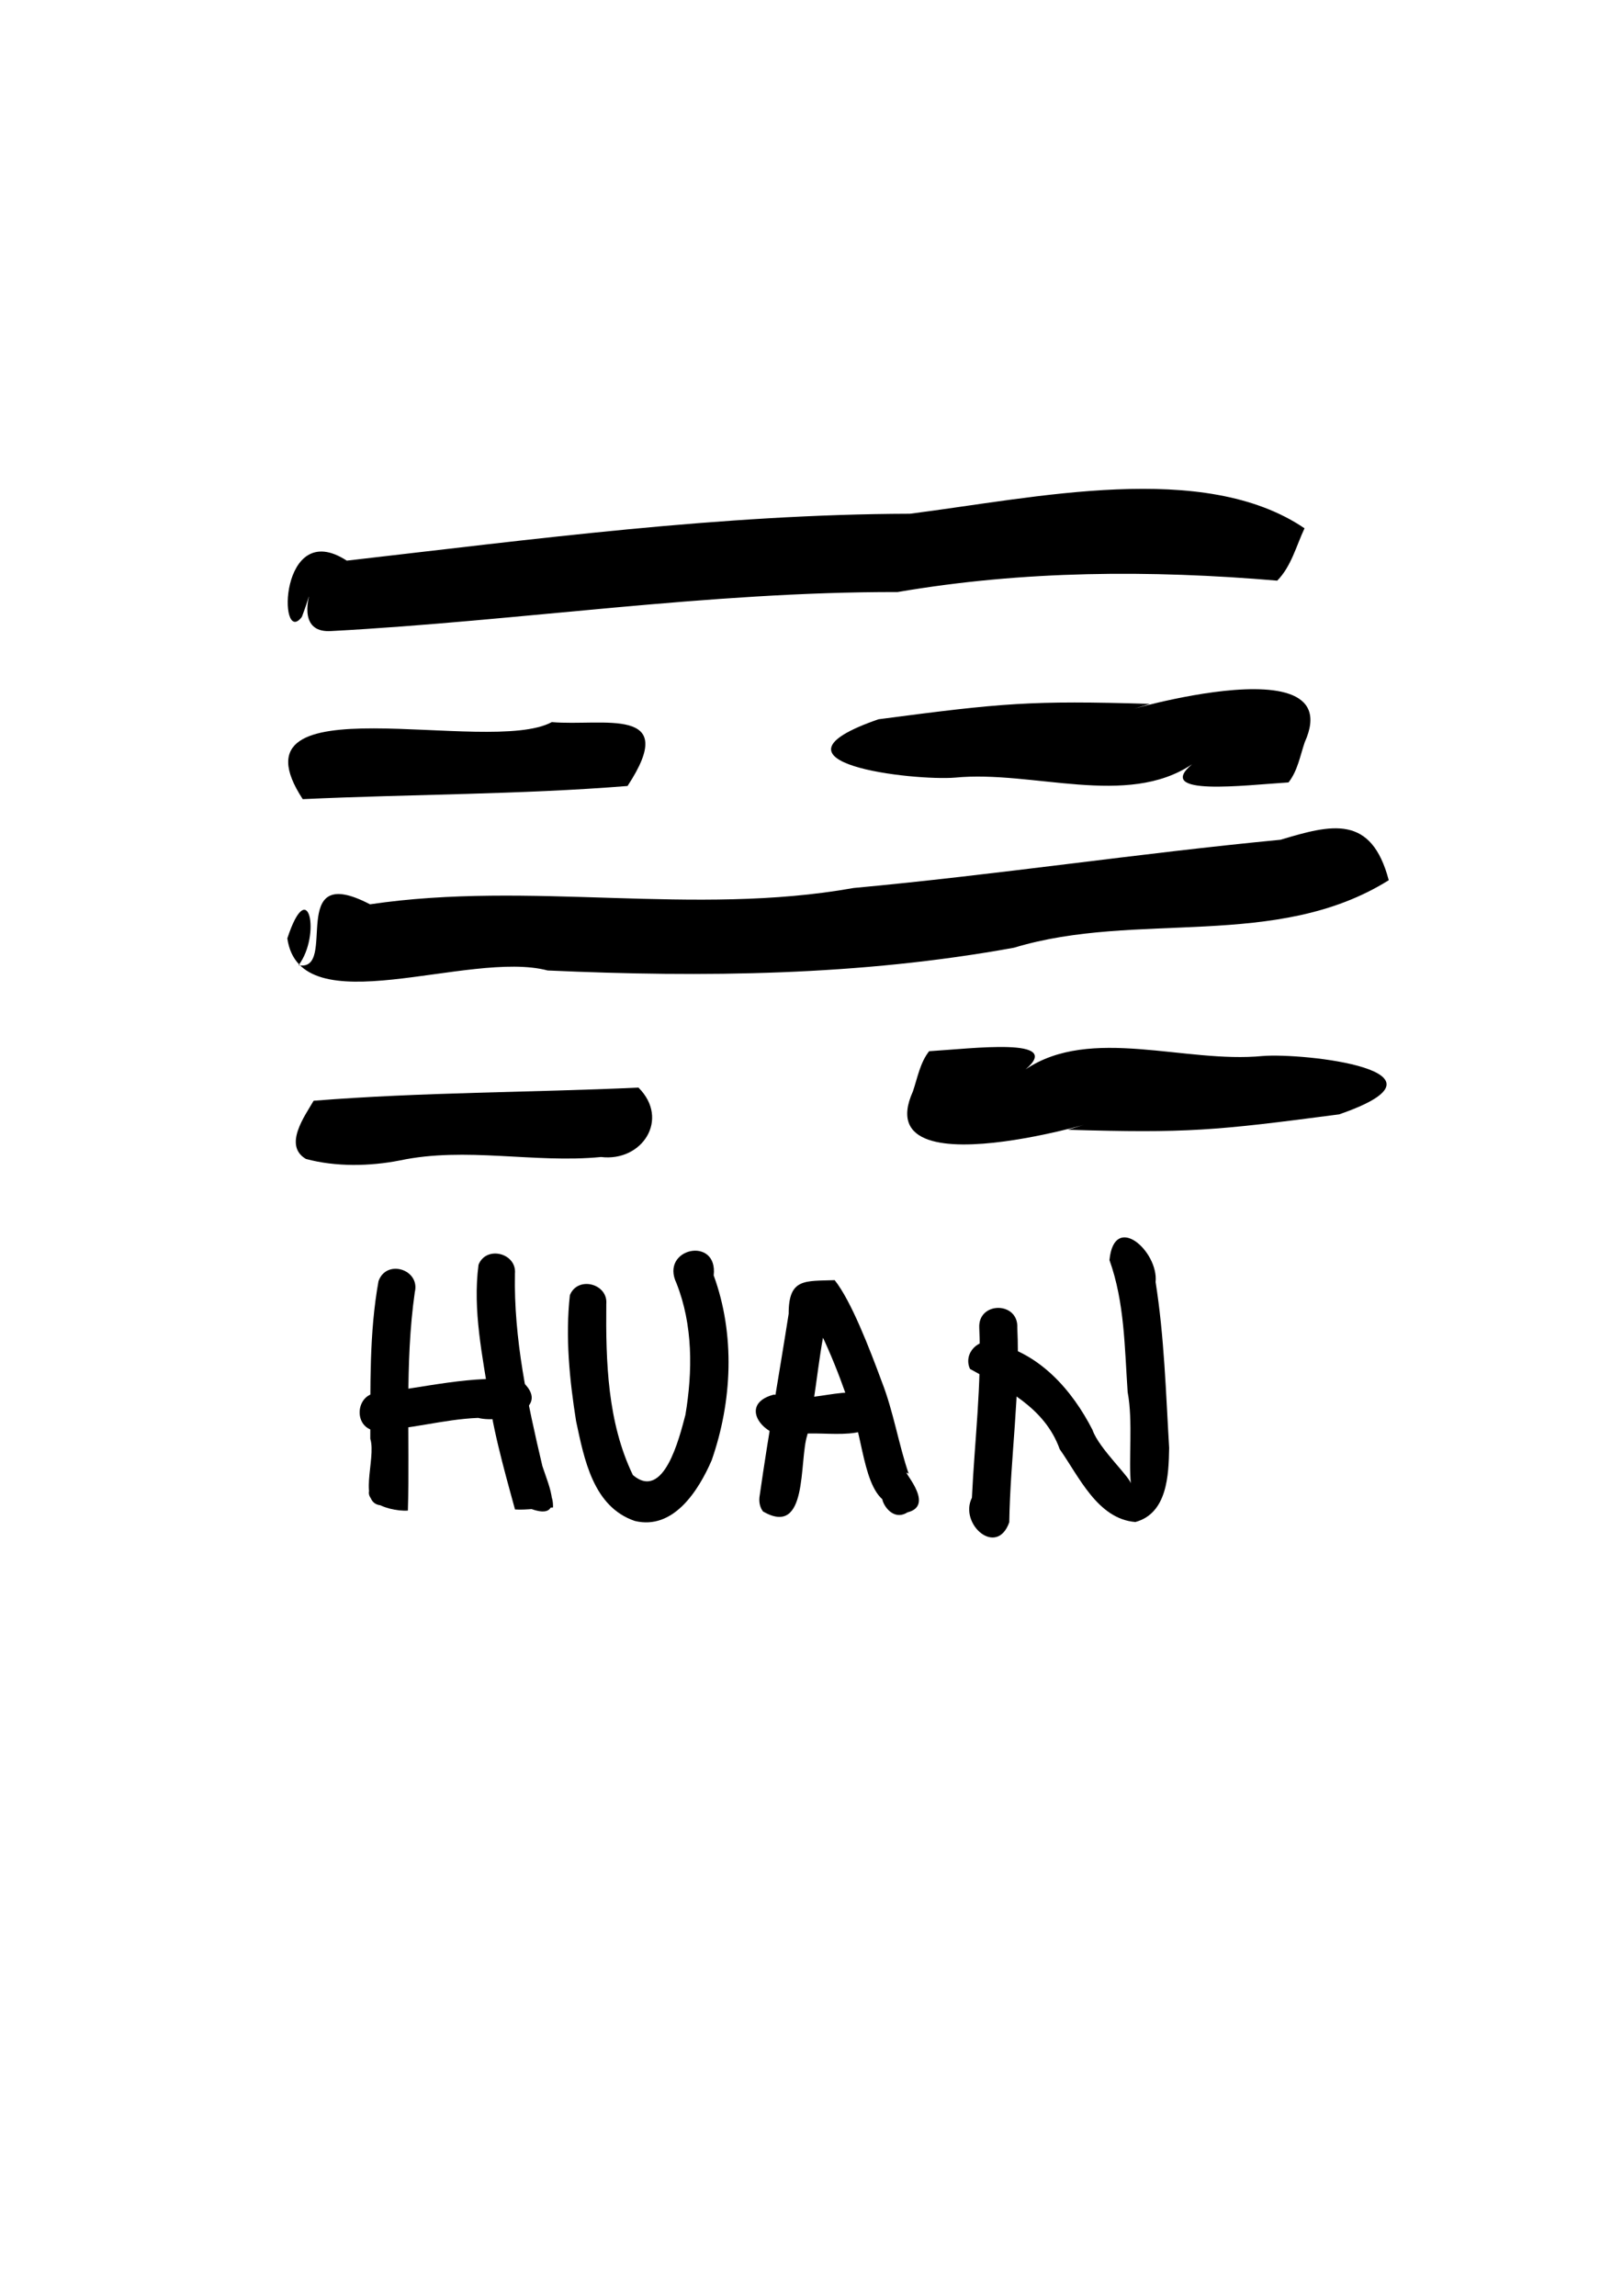 <?xml version="1.0" encoding="UTF-8"?>
<svg width="210mm" height="297mm" version="1.1" viewBox="0 0 210 297" xmlns="http://www.w3.org/2000/svg">
<g>
<path d="m165.26 75.116c-16.445-1.397-32.843-1.315-49.12 1.474-24.529-0.048-48.819 3.728-73.244 5.045-7.868 0.547 2.324-15.122-3.555-3.161-3.94 2.756 3.609-8.977-0.281 1.329-3.092 4.1-2.951-12.979 5.808-7.274 24.21-2.775 48.428-5.998 72.861-6.068 16.269-2.056 38.007-6.966 51.064 1.883-1.073 2.275-1.714 4.925-3.534 6.772z"/>
<path d="m120.22 135.99c5.674-0.347 17.441-1.848 12.488 2.345 8.417-5.663 20.601-0.743 30.651-1.722 5.273-0.435 26.291 1.885 9.915 7.547-16.102 2.119-19.679 2.446-35.102 1.993 11.058-3.47-26.414 9.158-20.054-4.956 0.602-1.765 0.917-3.697 2.102-5.208z"/>
<path d="m40.58 142.4c13.983-1.121 28.022-1.054 42.028-1.703 4.103 4.084 0.492 9.624-4.836 8.981-8.669 0.843-17.489-1.374-26.071 0.451-3.828 0.748-8.254 0.846-12.119-0.202-2.96-1.743-0.133-5.571 0.998-7.527z"/>
<path d="m179.69 113.87c-14.572 9.113-32.597 3.913-48.477 8.729-19.951 3.636-40.175 3.857-60.353 2.947-10.224-2.712-32.059 7.224-33.682-4.151 2.752-8.405 4.387-0.408 1.458 3.469 5.176 0.957-1.688-13.578 9.24-7.876 20.789-3.095 41.809 1.594 62.575-2.111 18.462-1.703 36.791-4.473 55.234-6.24 6.636-1.999 11.749-3.306 14.005 5.232z"/>
<path d="m166.72 101.22c-5.674 0.347-17.441 1.848-12.488-2.345-8.417 5.663-20.601 0.743-30.651 1.722-5.273 0.435-26.291-1.885-9.915-7.547 16.102-2.119 19.679-2.446 35.102-1.993-11.058 3.47 26.414-9.158 20.054 4.956-0.602 1.765-0.917 3.697-2.102 5.208z"/>
<path d="m81.198 101.68c-13.936 1.119-28.012 1.055-42.028 1.703-10.191-15.573 23.994-5.517 32.229-9.967 6.579 0.569 16.683-2.211 9.799 8.263z"/>
<path d="m53.675 167.14c-1.34 9.371-0.618 18.856-0.898 28.279-2.816 0.179-7.803-1.838-3.139-4.379 3.789-0.783 4.413 5.933-0.038 3.708-3.515 0.104-0.863-6.011-1.688-8.621 0.027-6.801-0.151-13.674 1.063-20.39 1.015-2.887 5.395-1.534 4.702 1.404z"/>
<path d="m48.711 180.22c6.186-0.695 12.419-2.381 18.652-1.681 4.386 3.678-2.389 5.675-5.496 4.889-4.542 0.172-8.979 1.562-13.508 1.628-2.654-0.564-2.306-4.643 0.352-4.836z"/>
<path d="m66.629 164.76c-0.172 8.416 1.629 16.749 3.548 24.896 0.823 2.536 2.956 7.108-1.409 5.563-5.678 0.339 2.915-6.058 2.787-0.2-1.608 0.051-3.456 0.354-4.92 0.253-0.611-2.315-2.728-9.533-3.299-14.026-0.903-5.806-2.195-11.753-1.42-17.629 0.993-2.525 4.958-1.512 4.713 1.142z"/>
<path d="m78.448 168.7c-0.07 7.447 0.146 15.285 3.437 22.118 3.995 3.407 6-4.744 6.8-7.781 0.948-5.659 0.978-11.635-1.159-17.037-2.183-4.55 5.409-6.15 4.817-1.007 2.794 7.638 2.403 16.315-0.265 23.932-1.699 3.911-4.948 9.051-9.943 7.833-5.407-1.837-6.551-8.033-7.595-12.908-0.851-5.363-1.403-10.895-0.805-16.293 0.993-2.525 4.958-1.512 4.713 1.143z"/>
<path d="m98.296 193.48c1.12-7.865 2.521-15.679 3.75-23.524-0.011-4.627 2.097-4.209 5.951-4.348 2.136 2.672 4.525 8.878 6.114 13.177 1.495 3.822 2.192 8.197 3.466 11.87-1.479-1.034 3.745 4.029-0.156 4.992-2.973 1.898-4.775-4.863-1.63-0.951-4.057-0.479-4-8.611-5.684-12.39-1.746-5.268-3.878-10.448-6.796-15.182 2.441-0.89 6.26-2.9 4.183 1.535-1.612 5.543-1.752 11.378-3.04 16.996-1.094 3.366 0.173 13.276-5.722 9.884-0.454-0.586-0.558-1.353-0.437-2.058z"/>
<path d="m100.73 180.46c4.312 1.617 10.702-2.563 13.49 1.561-0.547 4.996-7.395 2.942-11.006 3.543-3.638 1.385-8.311-3.776-3.097-5.149l0.613 0.046z"/>
<path d="m131.63 171.77c0.389 8.415-0.903 16.76-1.041 25.158-1.612 4.563-6.534 0.237-4.833-3.171 0.345-7.332 1.277-14.632 0.95-21.987-0.173-3.427 5.089-3.431 4.924 1.9e-4z"/>
<path d="m128.68 173.77c5.858 1.303 10.05 6.069 12.678 11.209 0.83 2.455 5.114 6.315 4.977 7.056-0.339-3.092 0.287-8.126-0.428-11.944-0.396-5.732-0.389-11.609-2.353-17.078 0.61-6.29 6.37-1.119 5.969 2.84 1.125 7.097 1.326 14.302 1.754 21.459-0.062 3.517-0.239 8.458-4.37 9.585-4.876-0.394-7.28-5.848-9.793-9.423-1.943-5.448-7.163-7.874-11.604-10.382-0.936-1.998 1.149-4.161 3.172-3.322z"/>
</g>
</svg>
